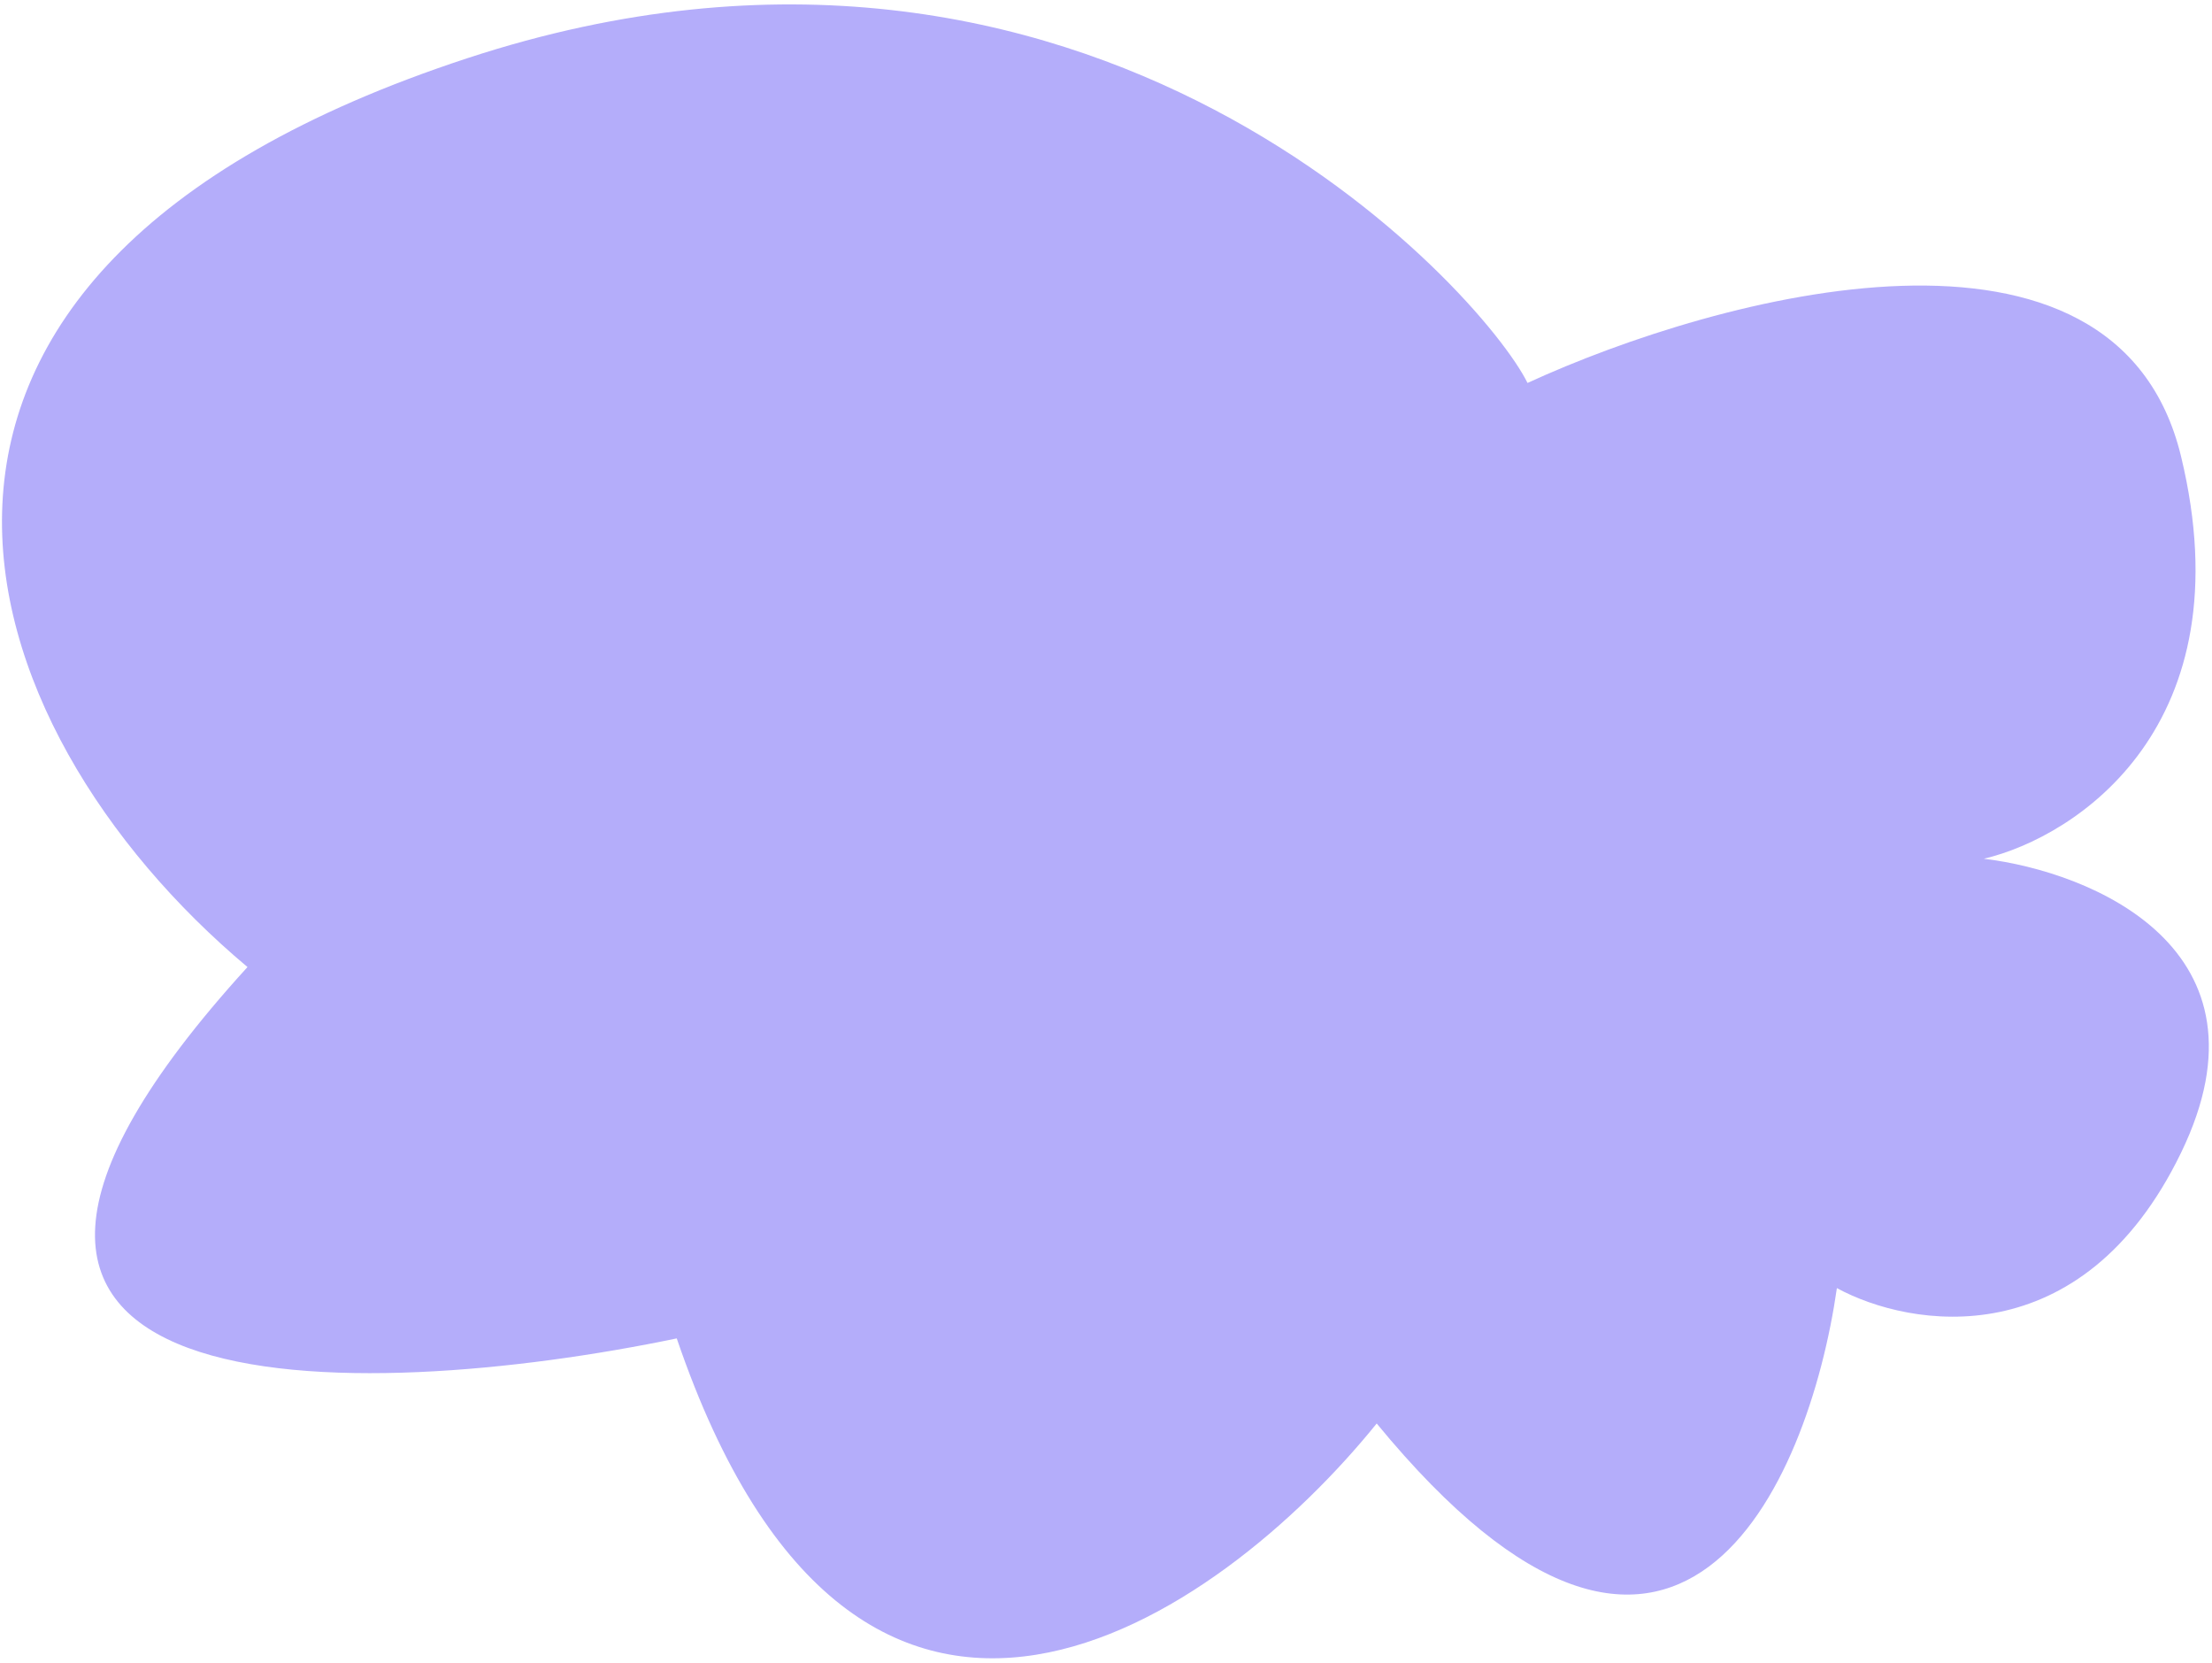 <?xml version="1.0" encoding="UTF-8"?> <svg xmlns="http://www.w3.org/2000/svg" width="286" height="215" viewBox="0 0 286 215" fill="none"> <path d="M32 125C-21.6 183.8 46.667 181.5 87.5 173C111.1 242.2 157.667 209.166 178 184C216.8 231.2 233.833 192 237.5 166.5C247 171.666 269.2 175.4 282 149C294.8 122.6 270.334 112.666 256.5 111C268.5 108.166 290.4 93.8 282 59C273.6 24.2 222.167 38.166 197.5 49.5C191.667 37.666 141 -18.863 60.5 7.5C-25 35.501 -5 94 32 125Z" fill="#B4ADFA"></path> </svg> 
